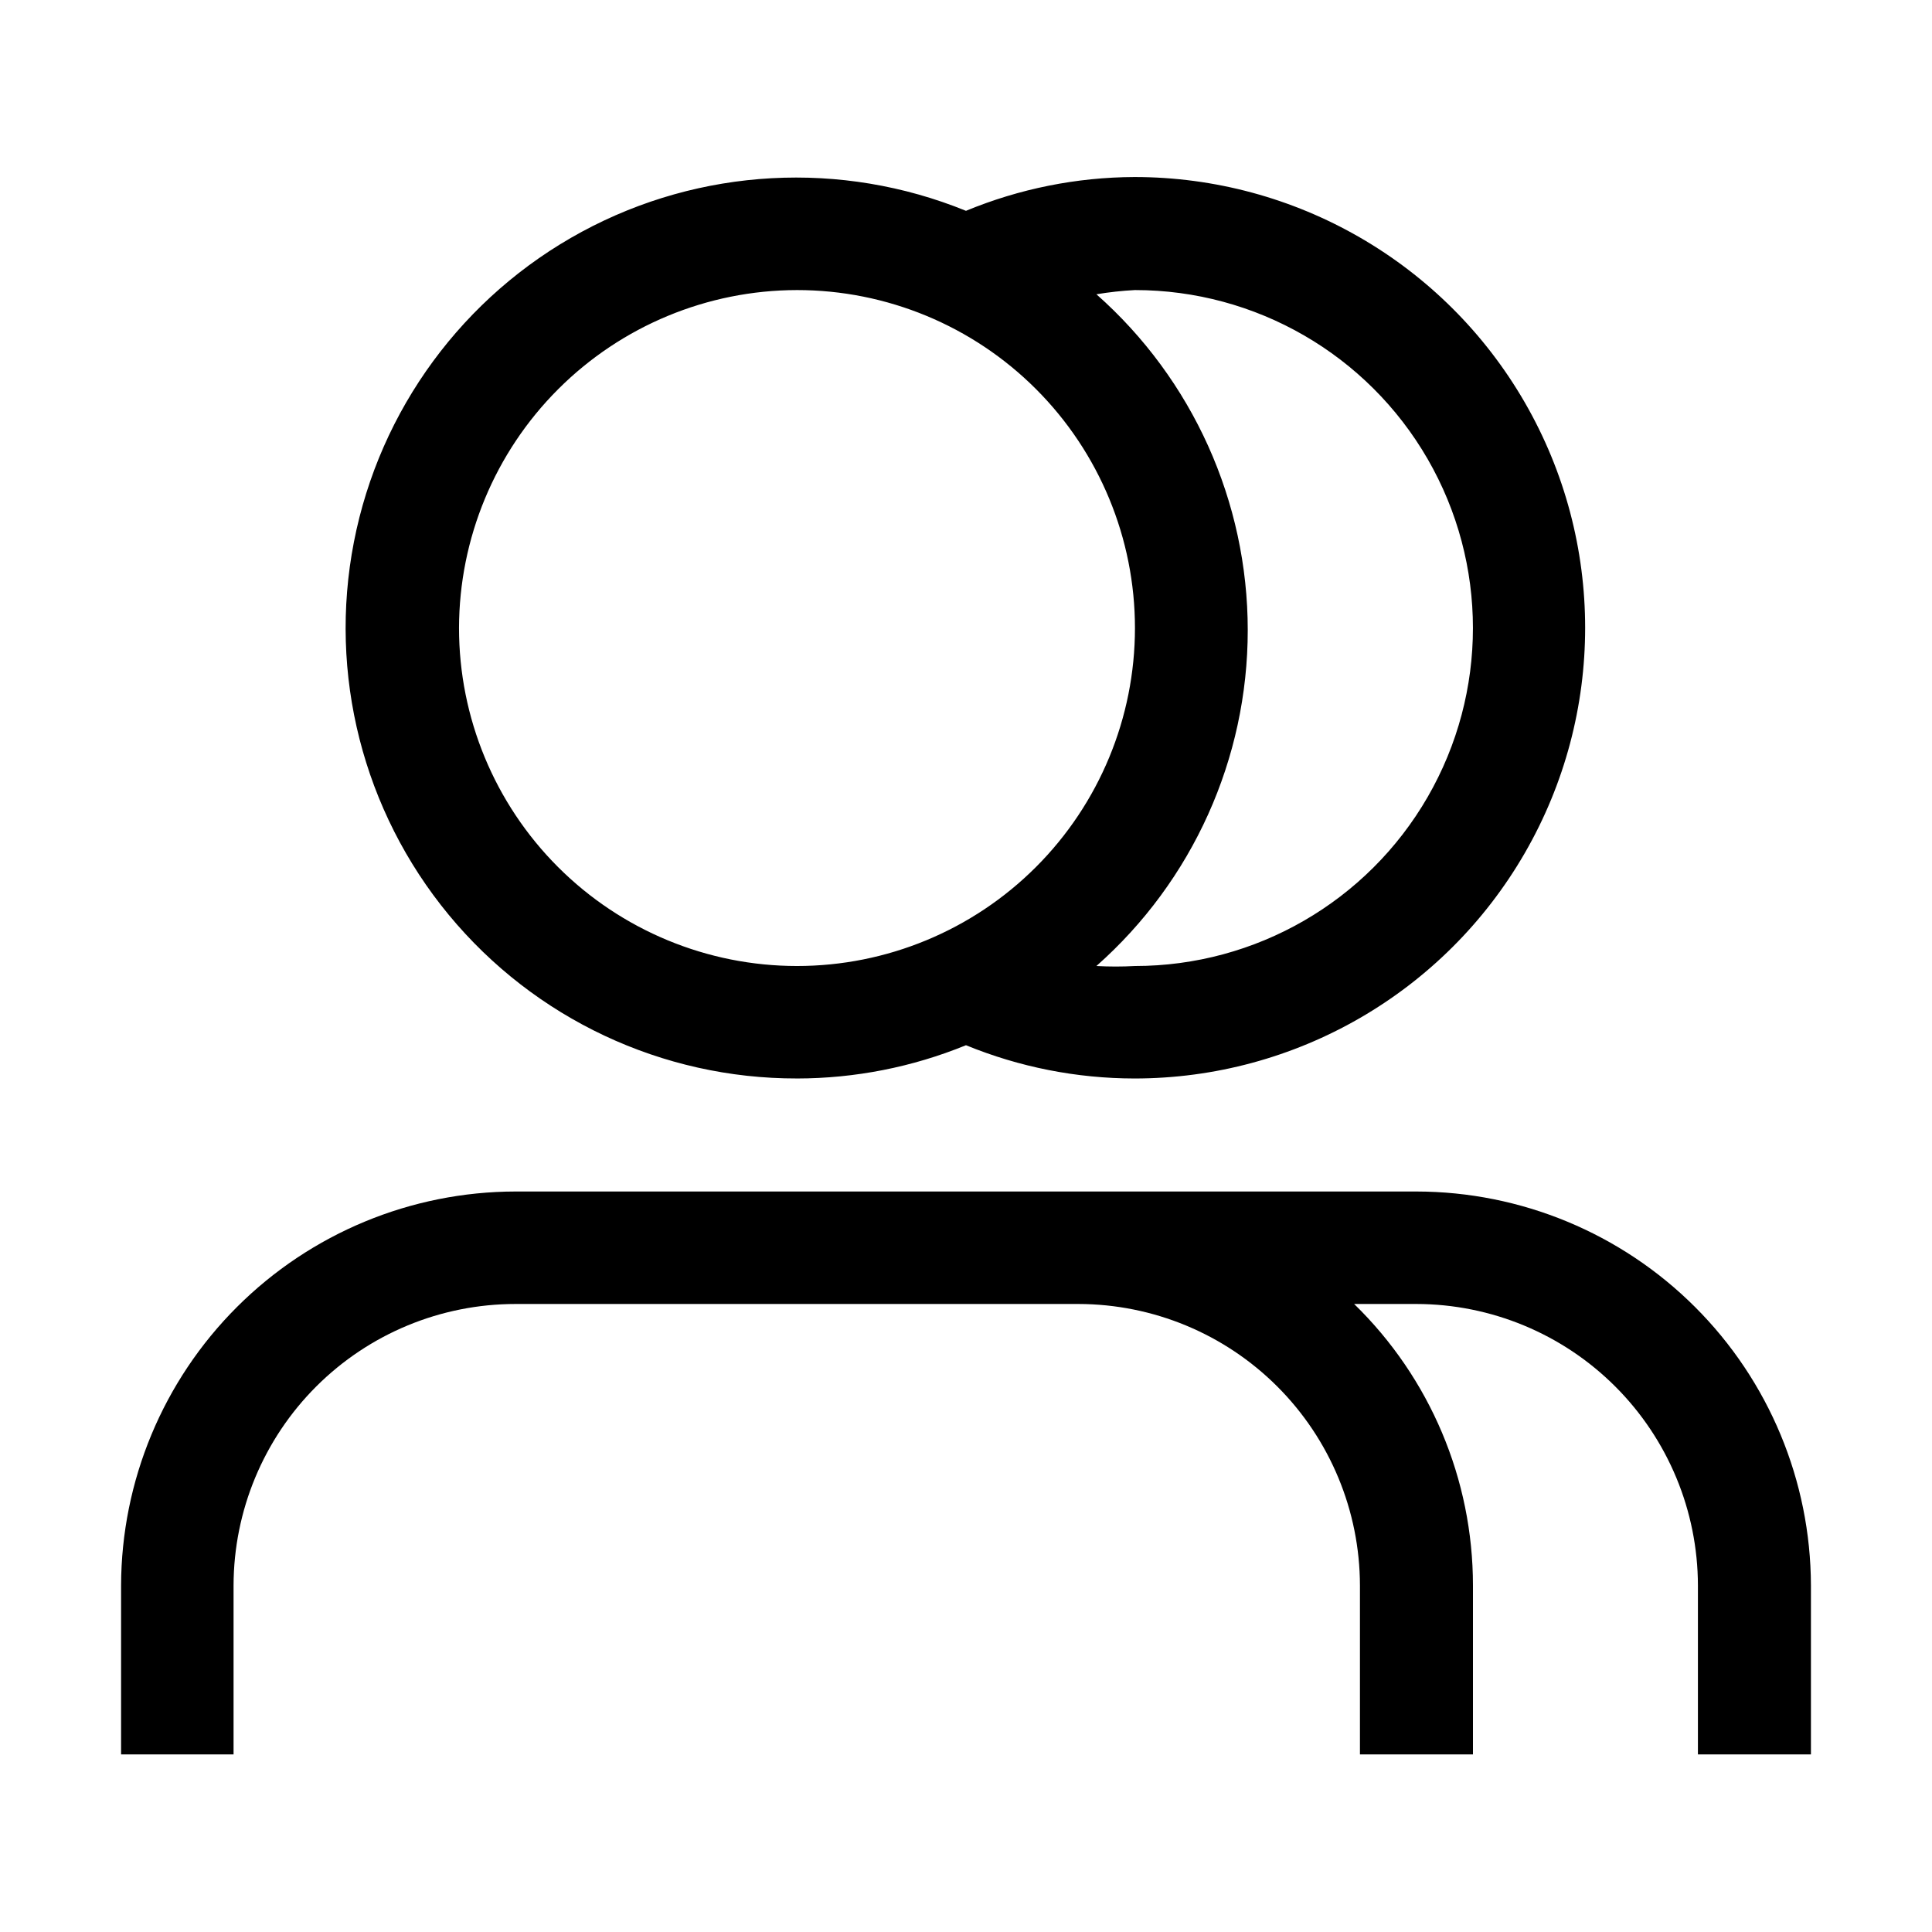 <?xml version="1.0" encoding="UTF-8"?>
<!-- Uploaded to: SVG Repo, www.svgrepo.com, Generator: SVG Repo Mixer Tools -->
<svg fill="#000000" width="800px" height="800px" version="1.1" viewBox="144 144 512 512" xmlns="http://www.w3.org/2000/svg">
 <g>
  <path d="m355.21 429.81c15.359-0.016 30.566-3.008 44.785-8.816 14.168 5.805 29.328 8.801 44.641 8.816 42.676 0 82.105-22.766 103.44-59.723 21.34-36.957 21.34-82.488 0-119.45-21.336-36.957-60.766-59.723-103.44-59.723-15.32 0.059-30.484 3.102-44.641 8.957-33.066-13.465-70.422-11.426-101.82 5.559-31.402 16.988-53.555 47.137-60.379 82.176-6.824 35.043 2.391 71.301 25.125 98.832 22.73 27.527 56.59 43.438 92.289 43.367zm89.566-208.94c32 0 61.566 17.07 77.566 44.781 16 27.711 16 61.855 0 89.566-16 27.711-45.566 44.785-77.566 44.785-3.402 0.188-6.812 0.188-10.215 0 25.504-22.555 40.105-54.965 40.105-89.008 0-34.043-14.602-66.453-40.105-89.008 3.379-0.562 6.793-0.938 10.215-1.117zm-89.566 0c23.754 0 46.535 9.434 63.332 26.23s26.234 39.582 26.234 63.336-9.438 46.535-26.234 63.332-39.578 26.234-63.332 26.234-46.535-9.438-63.332-26.234c-16.797-16.797-26.234-39.578-26.234-63.332 0.039-23.746 9.484-46.504 26.273-63.293s39.551-26.238 63.293-26.273z"/>
  <path d="m519.38 459.76h-238.75c-27.691 0.035-54.238 11.043-73.832 30.609-19.594 19.566-30.637 46.098-30.711 73.789v44.781l29.809 0.004v-44.785c0.039-19.797 7.93-38.77 21.938-52.754 14.012-13.984 33-21.836 52.797-21.836h149.18c19.77 0.035 38.723 7.906 52.703 21.887s21.852 32.934 21.887 52.703v44.781l29.949 0.004v-44.785c-0.004-28.094-11.359-54.992-31.488-74.59h16.516c19.77 0.035 38.723 7.906 52.703 21.887s21.852 32.934 21.887 52.703v44.781l29.949 0.004v-44.785c-0.074-27.691-11.117-54.223-30.711-73.789-19.594-19.566-46.141-30.574-73.828-30.609z"/>
 </g>
</svg>
